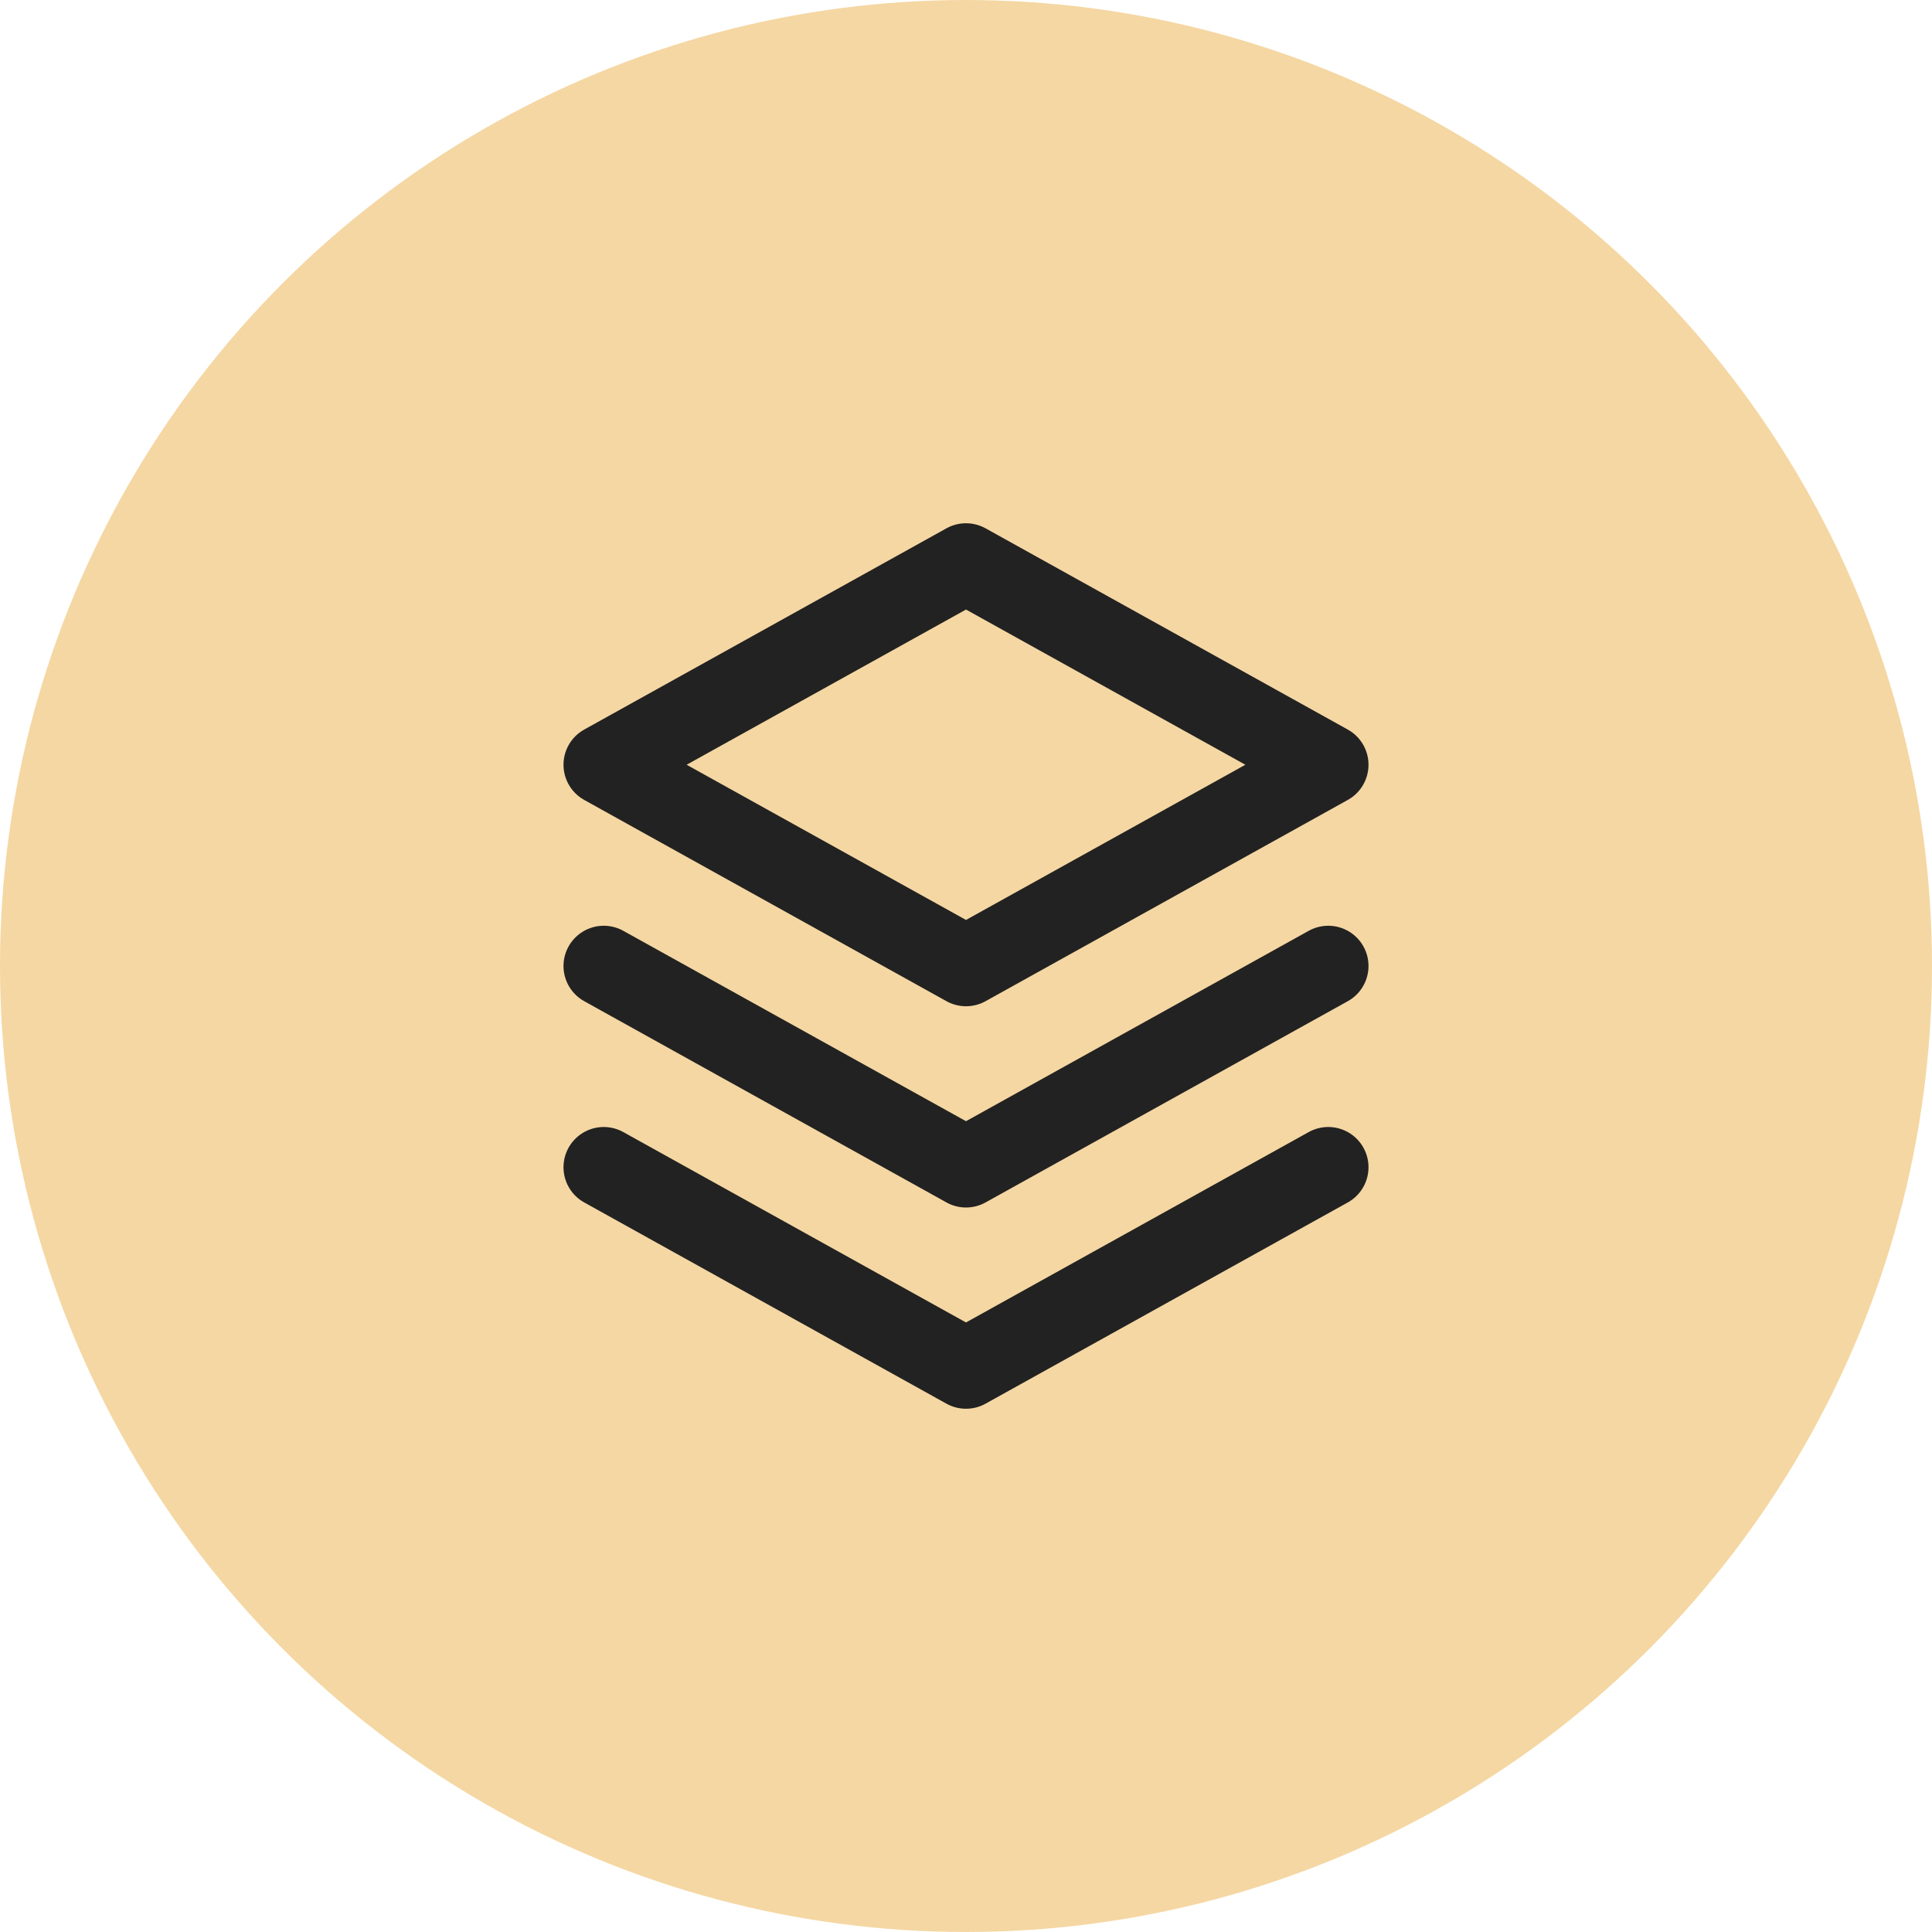 <svg xmlns="http://www.w3.org/2000/svg" width="48" height="48" viewBox="0 0 48 48" fill="none"><circle cx="24" cy="24" r="24" fill="#F5D7A3"></circle><path d="M33 19L24 24L15 19L24 14L33 19Z" stroke="#222222" stroke-width="2" stroke-linecap="round" stroke-linejoin="round"></path><path d="M33 24L24 29L15 24" stroke="#222222" stroke-width="2" stroke-linecap="round" stroke-linejoin="round"></path><path d="M33 29L24 34L15 29" stroke="#222222" stroke-width="2" stroke-linecap="round" stroke-linejoin="round"></path></svg>